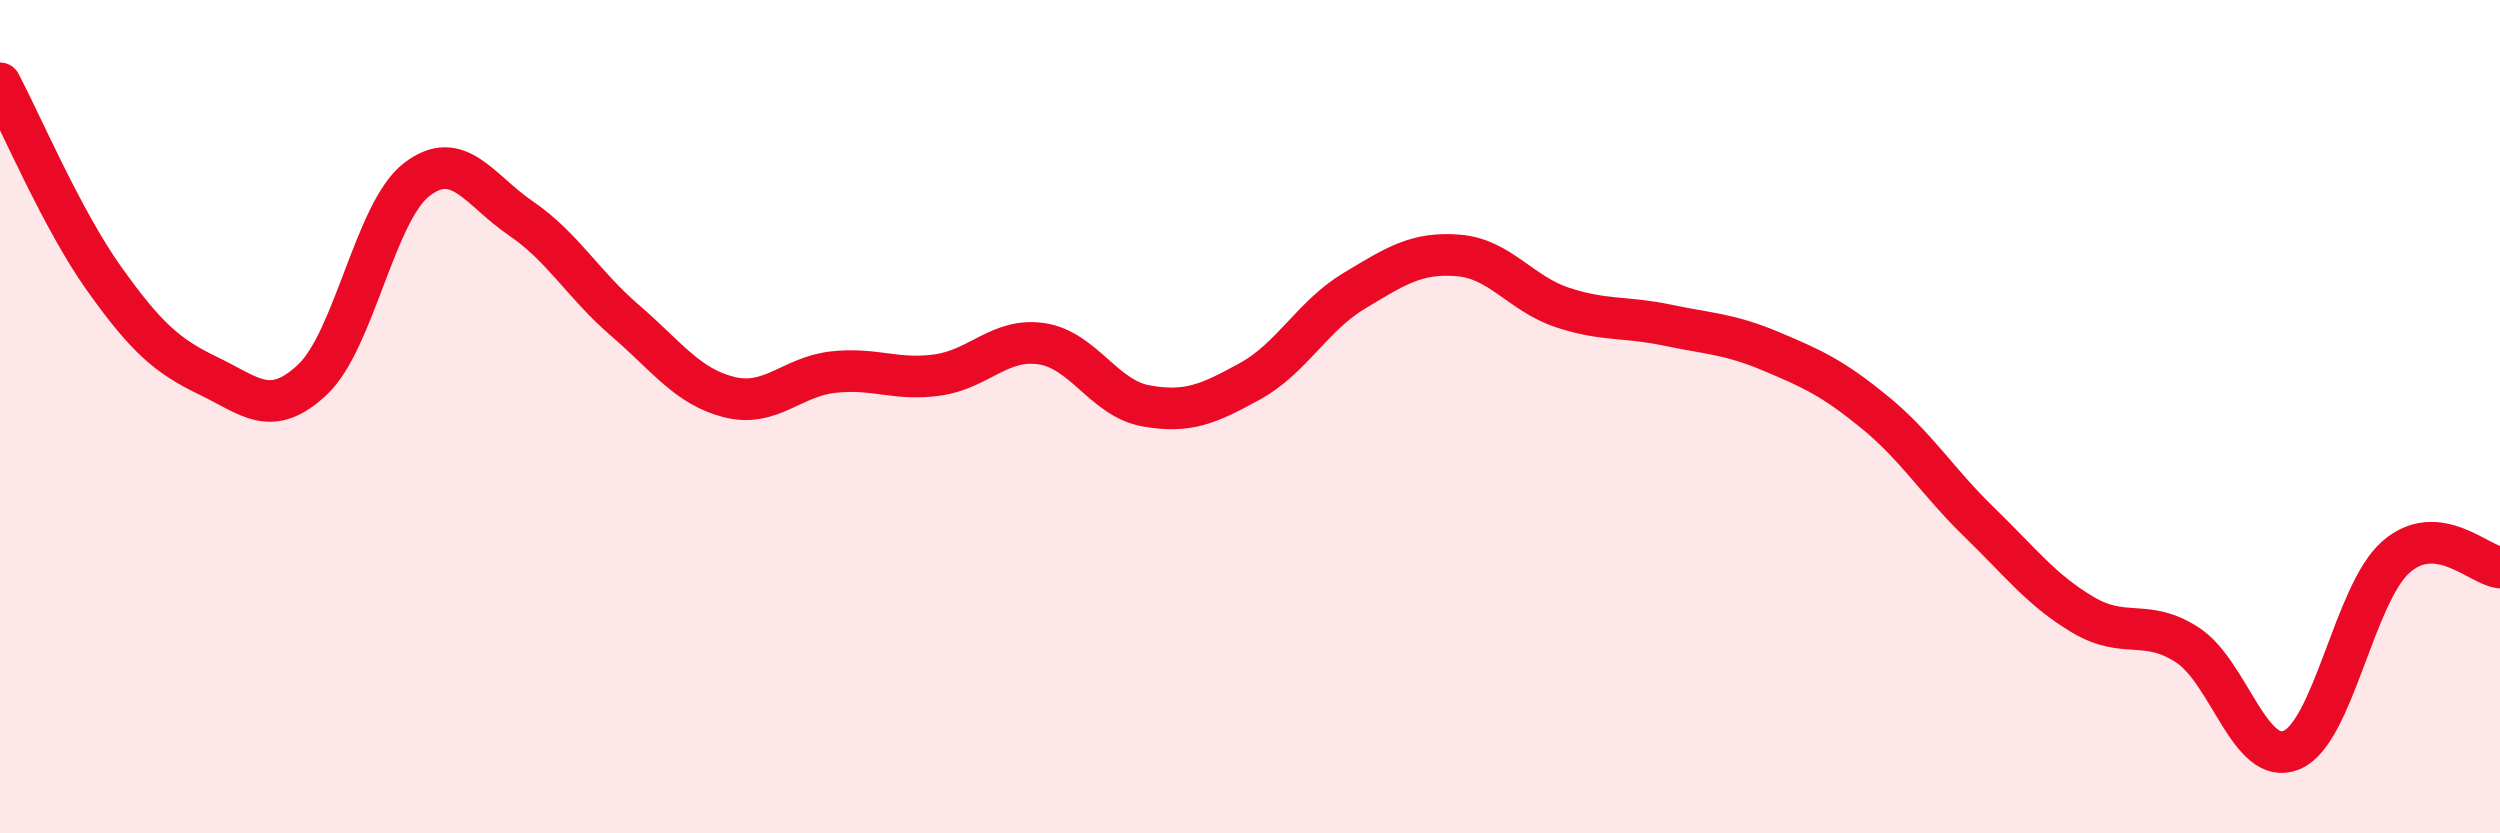 
    <svg width="60" height="20" viewBox="0 0 60 20" xmlns="http://www.w3.org/2000/svg">
      <path
        d="M 0,2 C 0.5,2.94 1.5,5.29 2.5,6.69 C 3.5,8.09 4,8.54 5,9.02 C 6,9.5 6.5,10.05 7.5,9.11 C 8.5,8.17 9,5.08 10,4.31 C 11,3.54 11.5,4.56 12.5,5.24 C 13.5,5.92 14,6.83 15,7.69 C 16,8.55 16.5,9.28 17.5,9.53 C 18.5,9.78 19,9.04 20,8.93 C 21,8.82 21.5,9.14 22.5,9 C 23.5,8.86 24,8.1 25,8.25 C 26,8.4 26.5,9.56 27.5,9.74 C 28.5,9.92 29,9.7 30,9.15 C 31,8.6 31.5,7.58 32.5,6.98 C 33.5,6.38 34,6.05 35,6.13 C 36,6.21 36.5,7.05 37.5,7.38 C 38.5,7.71 39,7.59 40,7.8 C 41,8.01 41.5,8.01 42.5,8.43 C 43.5,8.85 44,9.08 45,9.9 C 46,10.72 46.5,11.56 47.5,12.53 C 48.5,13.5 49,14.17 50,14.76 C 51,15.35 51.5,14.83 52.5,15.48 C 53.5,16.13 54,18.42 55,18 C 56,17.58 56.5,14.25 57.5,13.37 C 58.5,12.49 59.5,13.57 60,13.62L60 20L0 20Z"
        fill="#EB0A25"
        opacity="0.1"
        stroke-linecap="round"
        stroke-linejoin="round"
      />
      <path
        d="M 0,2 C 0.5,2.94 1.5,5.29 2.5,6.69 C 3.5,8.09 4,8.54 5,9.02 C 6,9.5 6.5,10.05 7.5,9.11 C 8.5,8.17 9,5.08 10,4.31 C 11,3.54 11.5,4.56 12.5,5.24 C 13.5,5.92 14,6.83 15,7.69 C 16,8.55 16.5,9.28 17.5,9.53 C 18.5,9.78 19,9.04 20,8.93 C 21,8.82 21.5,9.14 22.5,9 C 23.5,8.86 24,8.1 25,8.25 C 26,8.4 26.5,9.56 27.5,9.74 C 28.5,9.92 29,9.7 30,9.15 C 31,8.6 31.5,7.58 32.5,6.98 C 33.5,6.38 34,6.05 35,6.13 C 36,6.21 36.5,7.05 37.5,7.38 C 38.5,7.71 39,7.59 40,7.8 C 41,8.01 41.5,8.01 42.5,8.43 C 43.5,8.85 44,9.08 45,9.9 C 46,10.72 46.5,11.56 47.5,12.53 C 48.5,13.5 49,14.17 50,14.76 C 51,15.35 51.5,14.83 52.5,15.48 C 53.5,16.13 54,18.42 55,18 C 56,17.58 56.5,14.25 57.5,13.37 C 58.5,12.49 59.5,13.57 60,13.62"
        stroke="#EB0A25"
        stroke-width="1"
        fill="none"
        stroke-linecap="round"
        stroke-linejoin="round"
      />
    </svg>
  
